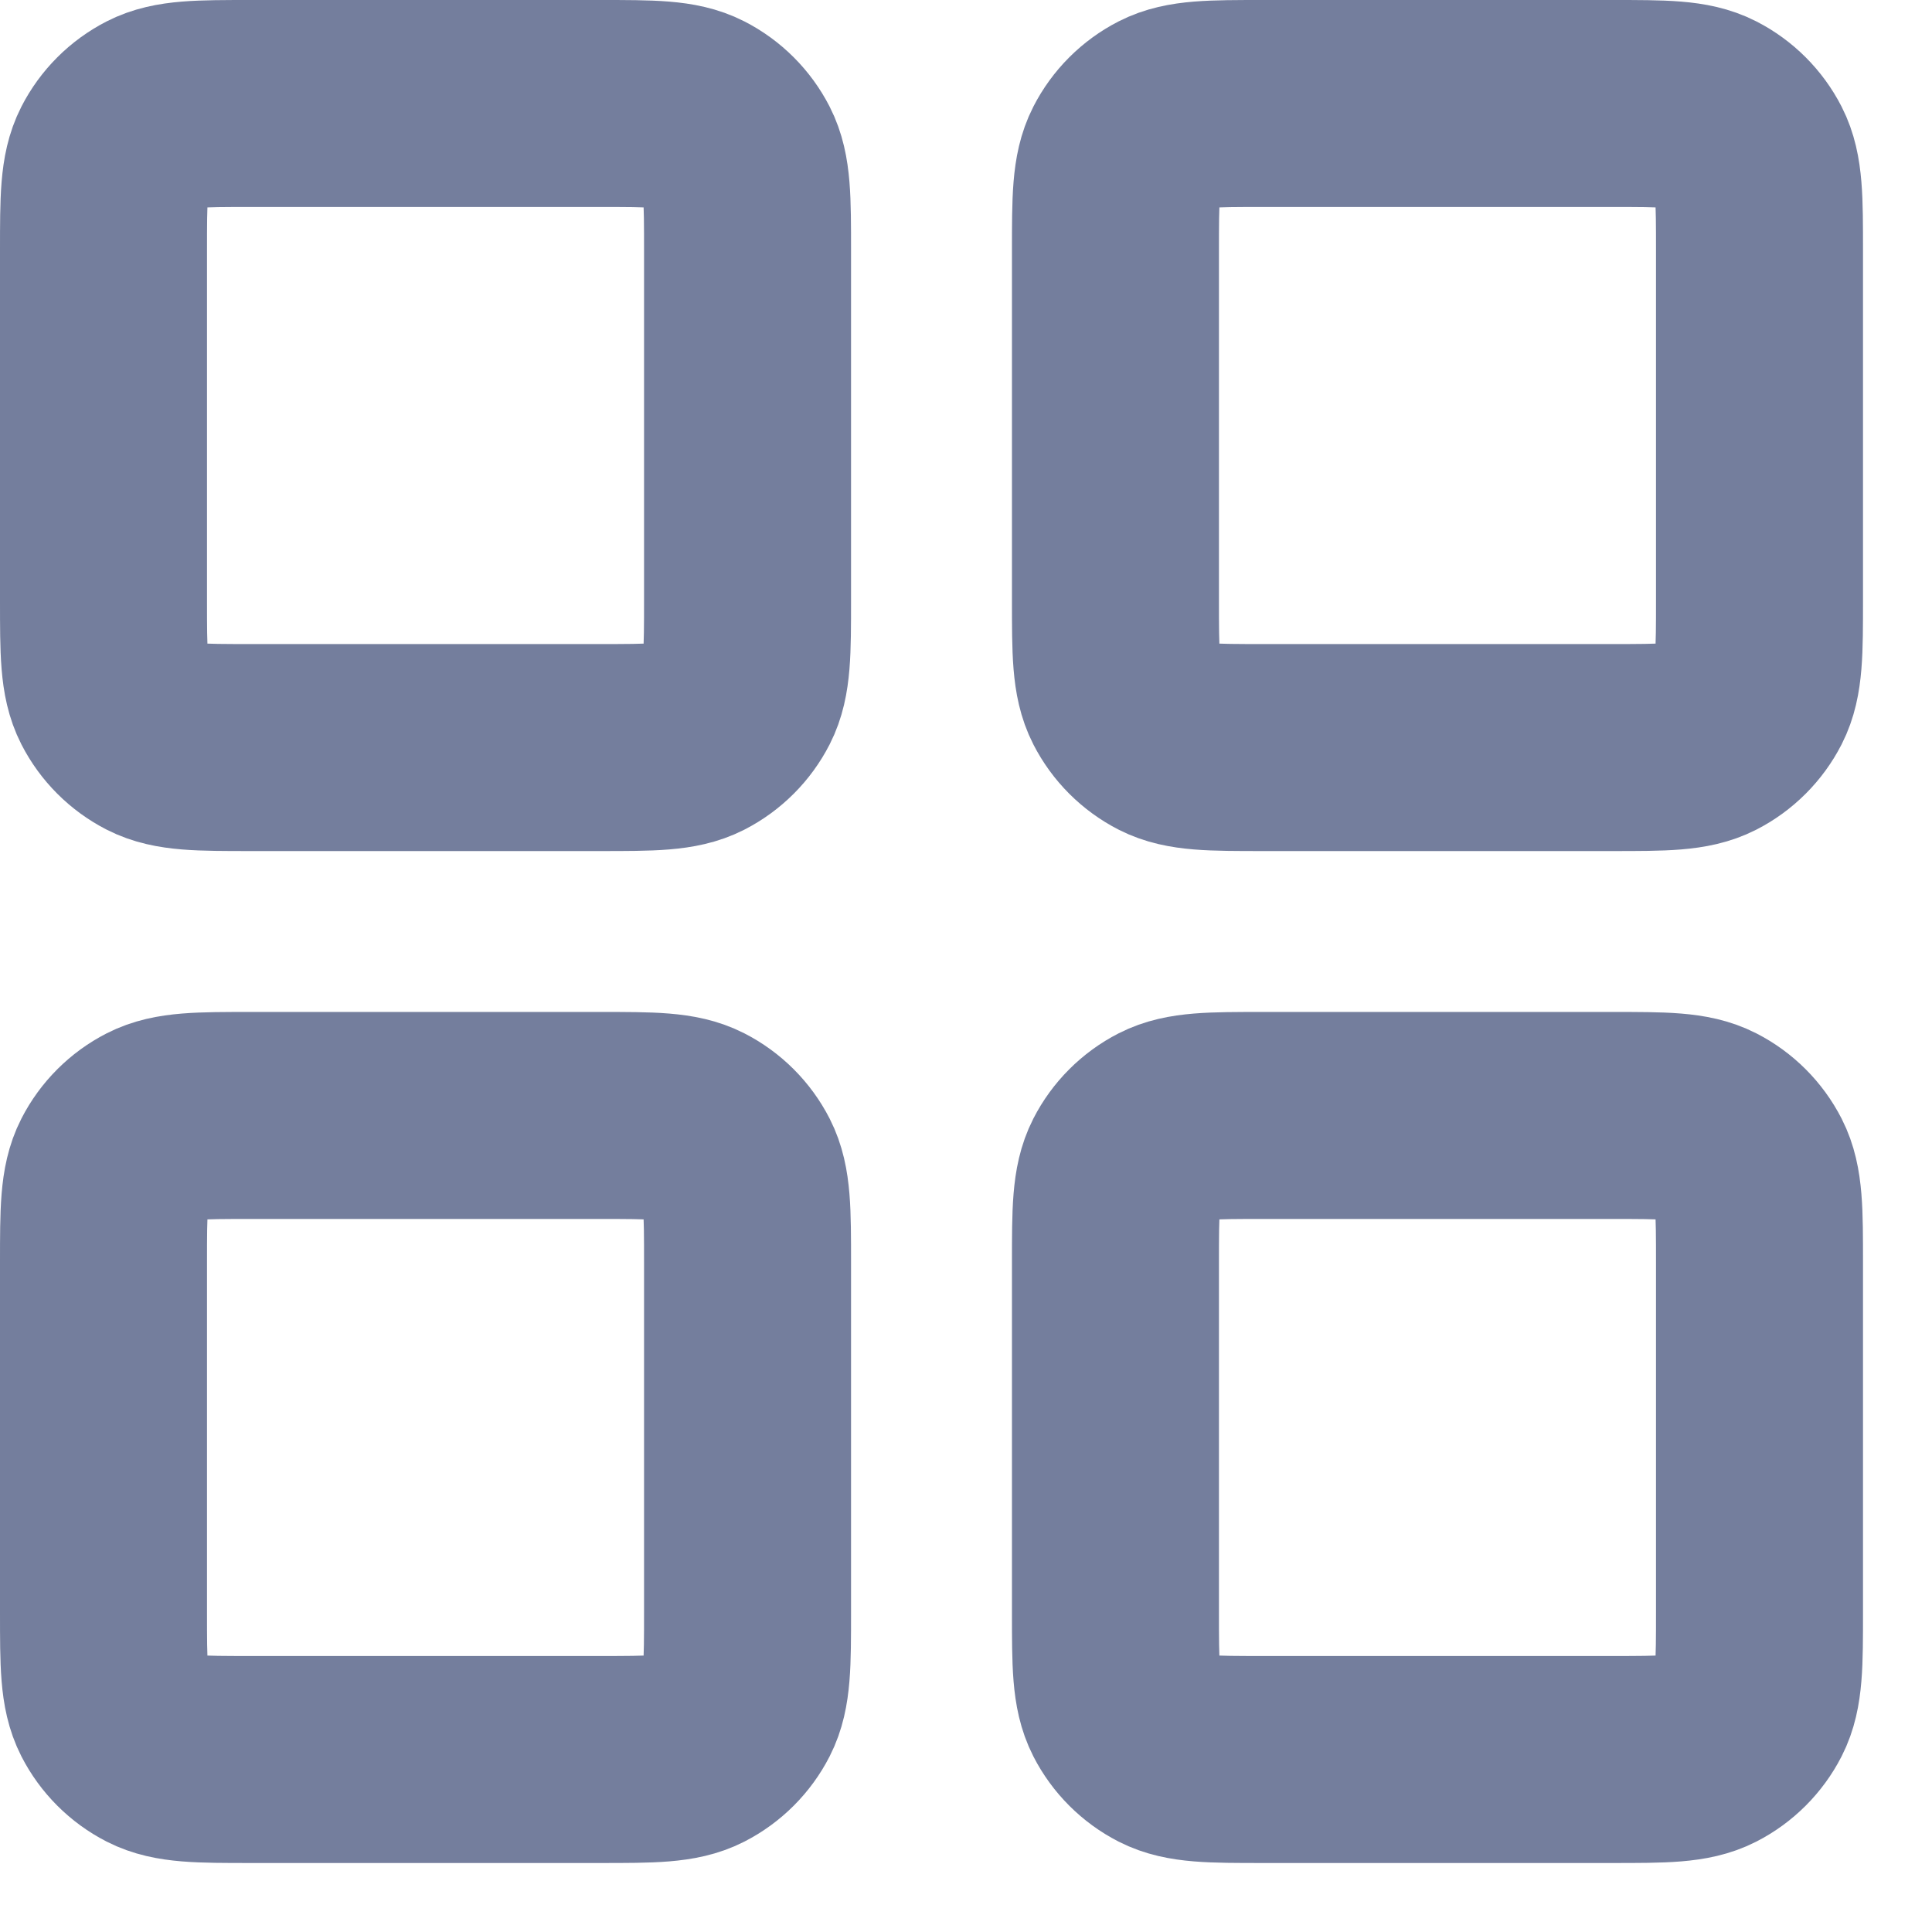 <svg width="14" height="14" viewBox="0 0 14 14" fill="none" xmlns="http://www.w3.org/2000/svg">
<path d="M4.35 0.75H1.817C1.443 0.75 1.257 0.75 1.114 0.823C0.989 0.887 0.887 0.989 0.823 1.114C0.75 1.257 0.75 1.443 0.75 1.817V4.35C0.75 4.723 0.75 4.91 0.823 5.053C0.887 5.178 0.989 5.28 1.114 5.344C1.257 5.417 1.443 5.417 1.817 5.417H4.35C4.723 5.417 4.91 5.417 5.053 5.344C5.178 5.28 5.28 5.178 5.344 5.053C5.417 4.91 5.417 4.723 5.417 4.35V1.817C5.417 1.443 5.417 1.257 5.344 1.114C5.28 0.989 5.178 0.887 5.053 0.823C4.91 0.75 4.723 0.75 4.35 0.75Z" stroke="#747E9D" stroke-width="1.5" stroke-linecap="round" stroke-linejoin="round"/>
<path d="M11.683 0.75H9.15C8.777 0.75 8.59 0.75 8.447 0.823C8.322 0.887 8.22 0.989 8.156 1.114C8.083 1.257 8.083 1.443 8.083 1.817V4.35C8.083 4.723 8.083 4.91 8.156 5.053C8.22 5.178 8.322 5.28 8.447 5.344C8.59 5.417 8.777 5.417 9.15 5.417H11.683C12.057 5.417 12.243 5.417 12.386 5.344C12.511 5.28 12.613 5.178 12.677 5.053C12.75 4.91 12.75 4.723 12.75 4.35V1.817C12.75 1.443 12.75 1.257 12.677 1.114C12.613 0.989 12.511 0.887 12.386 0.823C12.243 0.75 12.057 0.75 11.683 0.75Z" stroke="#747E9D" stroke-width="1.5" stroke-linecap="round" stroke-linejoin="round"/>
<path d="M11.683 8.083H9.15C8.777 8.083 8.59 8.083 8.447 8.156C8.322 8.22 8.22 8.322 8.156 8.447C8.083 8.59 8.083 8.777 8.083 9.15V11.683C8.083 12.057 8.083 12.243 8.156 12.386C8.22 12.511 8.322 12.613 8.447 12.677C8.59 12.75 8.777 12.75 9.15 12.75H11.683C12.057 12.75 12.243 12.75 12.386 12.677C12.511 12.613 12.613 12.511 12.677 12.386C12.75 12.243 12.75 12.057 12.75 11.683V9.15C12.75 8.777 12.75 8.59 12.677 8.447C12.613 8.322 12.511 8.22 12.386 8.156C12.243 8.083 12.057 8.083 11.683 8.083Z" stroke="#747E9D" stroke-width="1.5" stroke-linecap="round" stroke-linejoin="round"/>
<path d="M4.35 8.083H1.817C1.443 8.083 1.257 8.083 1.114 8.156C0.989 8.22 0.887 8.322 0.823 8.447C0.75 8.59 0.75 8.777 0.75 9.15V11.683C0.75 12.057 0.75 12.243 0.823 12.386C0.887 12.511 0.989 12.613 1.114 12.677C1.257 12.75 1.443 12.75 1.817 12.75H4.35C4.723 12.75 4.91 12.75 5.053 12.677C5.178 12.613 5.28 12.511 5.344 12.386C5.417 12.243 5.417 12.057 5.417 11.683V9.15C5.417 8.777 5.417 8.59 5.344 8.447C5.28 8.322 5.178 8.22 5.053 8.156C4.91 8.083 4.723 8.083 4.35 8.083Z" stroke="#747E9D" stroke-width="1.5" stroke-linecap="round" stroke-linejoin="round"/>
</svg>
